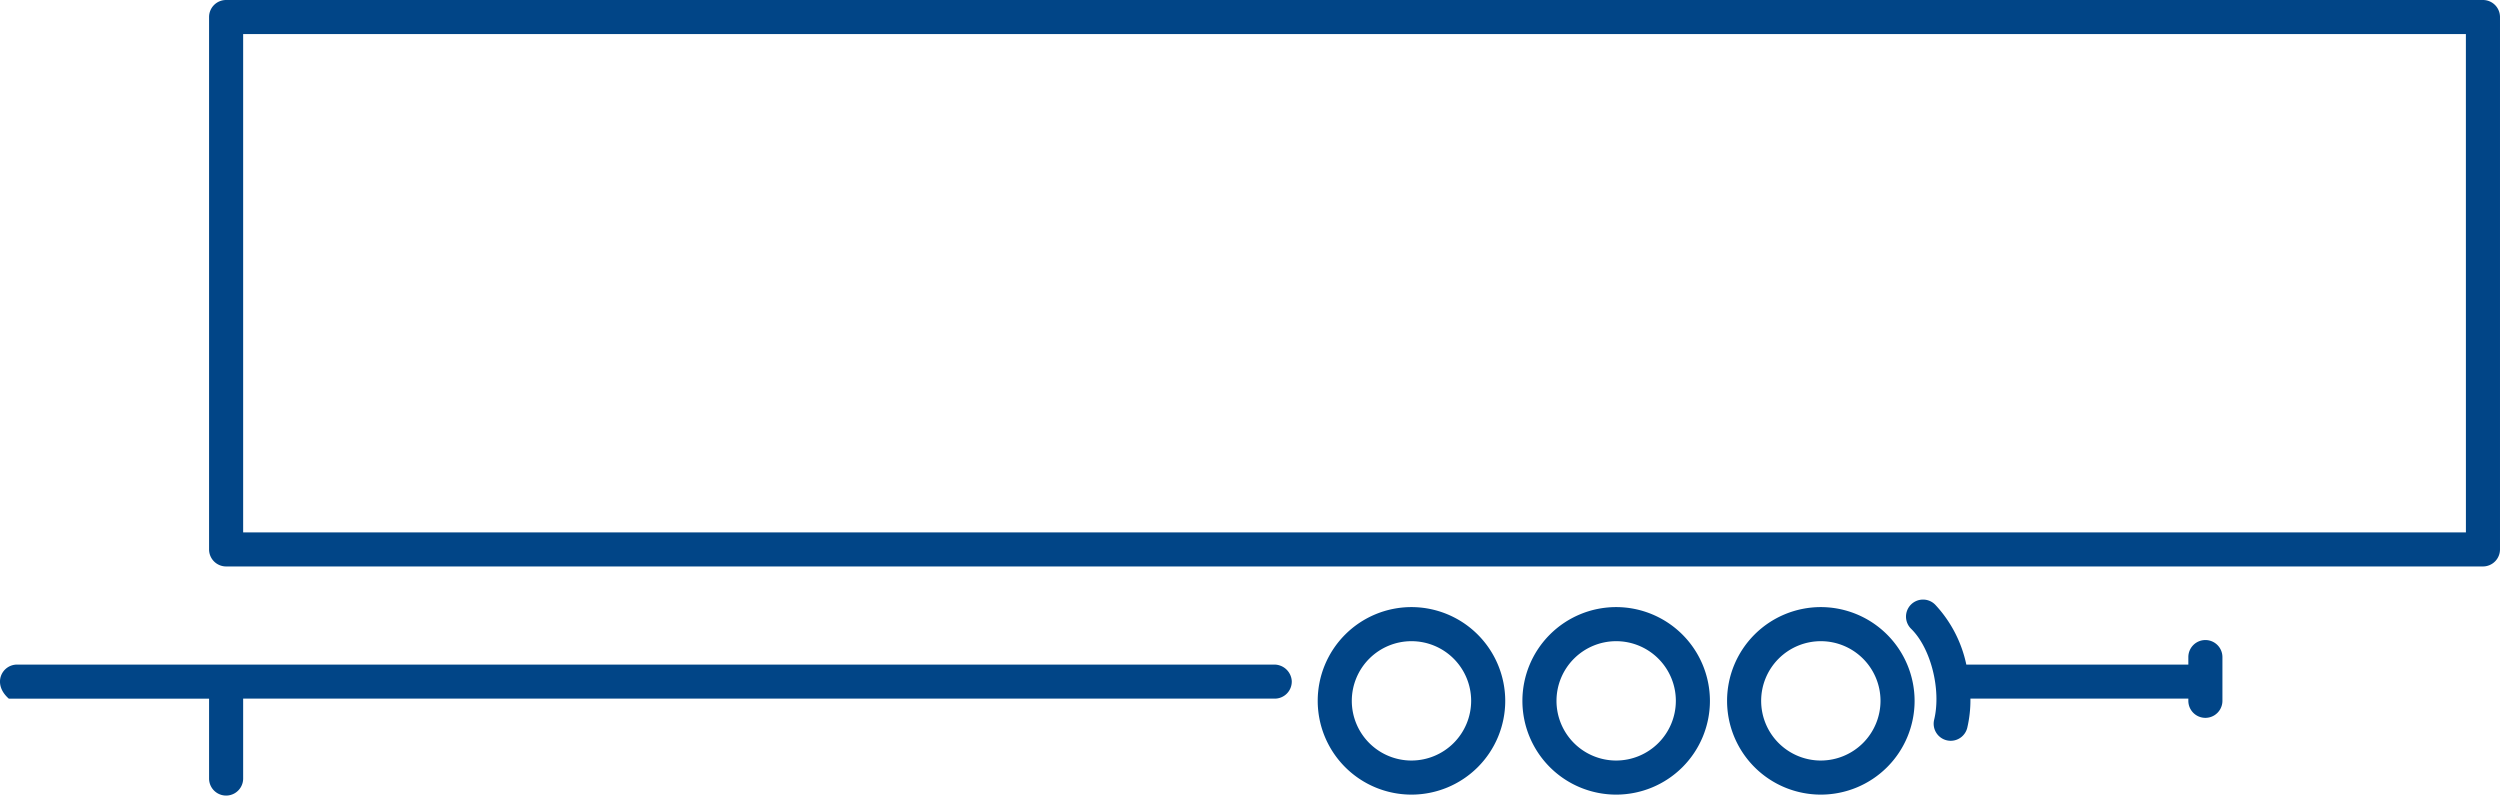 <?xml version="1.0" encoding="UTF-8"?> <svg xmlns="http://www.w3.org/2000/svg" width="326.102" height="103.775" viewBox="0 0 326.102 103.775"><g id="long-semi-trailer-icon" transform="translate(-2381.746 -2171.735)" opacity="1"><path id="Path_1291" data-name="Path 1291" d="M2981.093,2378.114a12.23,12.23,0,1,0,12.229,12.23A12.244,12.244,0,0,0,2981.093,2378.114Zm0,20.015a7.784,7.784,0,1,1,7.783-7.784A7.795,7.795,0,0,1,2981.093,2398.128Z" transform="translate(-361.835 -127.189)" fill="#014587"></path><path id="Path_1292" data-name="Path 1292" d="M2911.515,2378.114a12.23,12.23,0,1,0,12.231,12.23A12.243,12.243,0,0,0,2911.515,2378.114Zm0,20.015a7.784,7.784,0,1,1,7.786-7.784A7.792,7.792,0,0,1,2911.515,2398.128Z" transform="translate(-318.956 -127.189)" fill="#014587"></path><path id="Path_1293" data-name="Path 1293" d="M2841.935,2378.114a12.23,12.23,0,1,0,12.229,12.23A12.244,12.244,0,0,0,2841.935,2378.114Zm0,20.015a7.784,7.784,0,1,1,7.783-7.784A7.794,7.794,0,0,1,2841.935,2398.128Z" transform="translate(-276.074 -127.189)" fill="#014587"></path><path id="Path_1294" data-name="Path 1294" d="M2749.427,2171.735H2455.042a2.222,2.222,0,0,0-2.223,2.223V2243.4a2.222,2.222,0,0,0,2.223,2.223h294.384a2.223,2.223,0,0,0,2.223-2.223v-69.445A2.223,2.223,0,0,0,2749.427,2171.735Zm-2.223,69.444H2457.265v-65H2747.2Z" transform="translate(-43.802)" fill="#014587"></path><path id="Path_1295" data-name="Path 1295" d="M2547.93,2397.659H2383.969c-1.942,0-3.3,2.486-1.07,4.446h26.118v10.417a2.223,2.223,0,1,0,4.446,0V2402.1h134.56a2.222,2.222,0,0,0,2.222-2.292A2.285,2.285,0,0,0,2547.93,2397.659Z" transform="translate(0 -139.235)" fill="#014587"></path><path id="Path_1296" data-name="Path 1296" d="M3068.77,2380.867a2.223,2.223,0,0,0-2.223,2.223v.977h-28.961a16.38,16.38,0,0,0-4.068-7.823,2.223,2.223,0,1,0-3.118,3.169c2.564,2.523,3.934,7.948,2.99,11.848a2.223,2.223,0,0,0,1.637,2.684,2.194,2.194,0,0,0,.525.063,2.223,2.223,0,0,0,2.158-1.7,15.908,15.908,0,0,0,.412-3.8h28.425v.285a2.223,2.223,0,0,0,4.446,0v-5.708A2.223,2.223,0,0,0,3068.77,2380.867Z" transform="translate(-399.352 -125.644)" fill="#014587"></path></g></svg> 